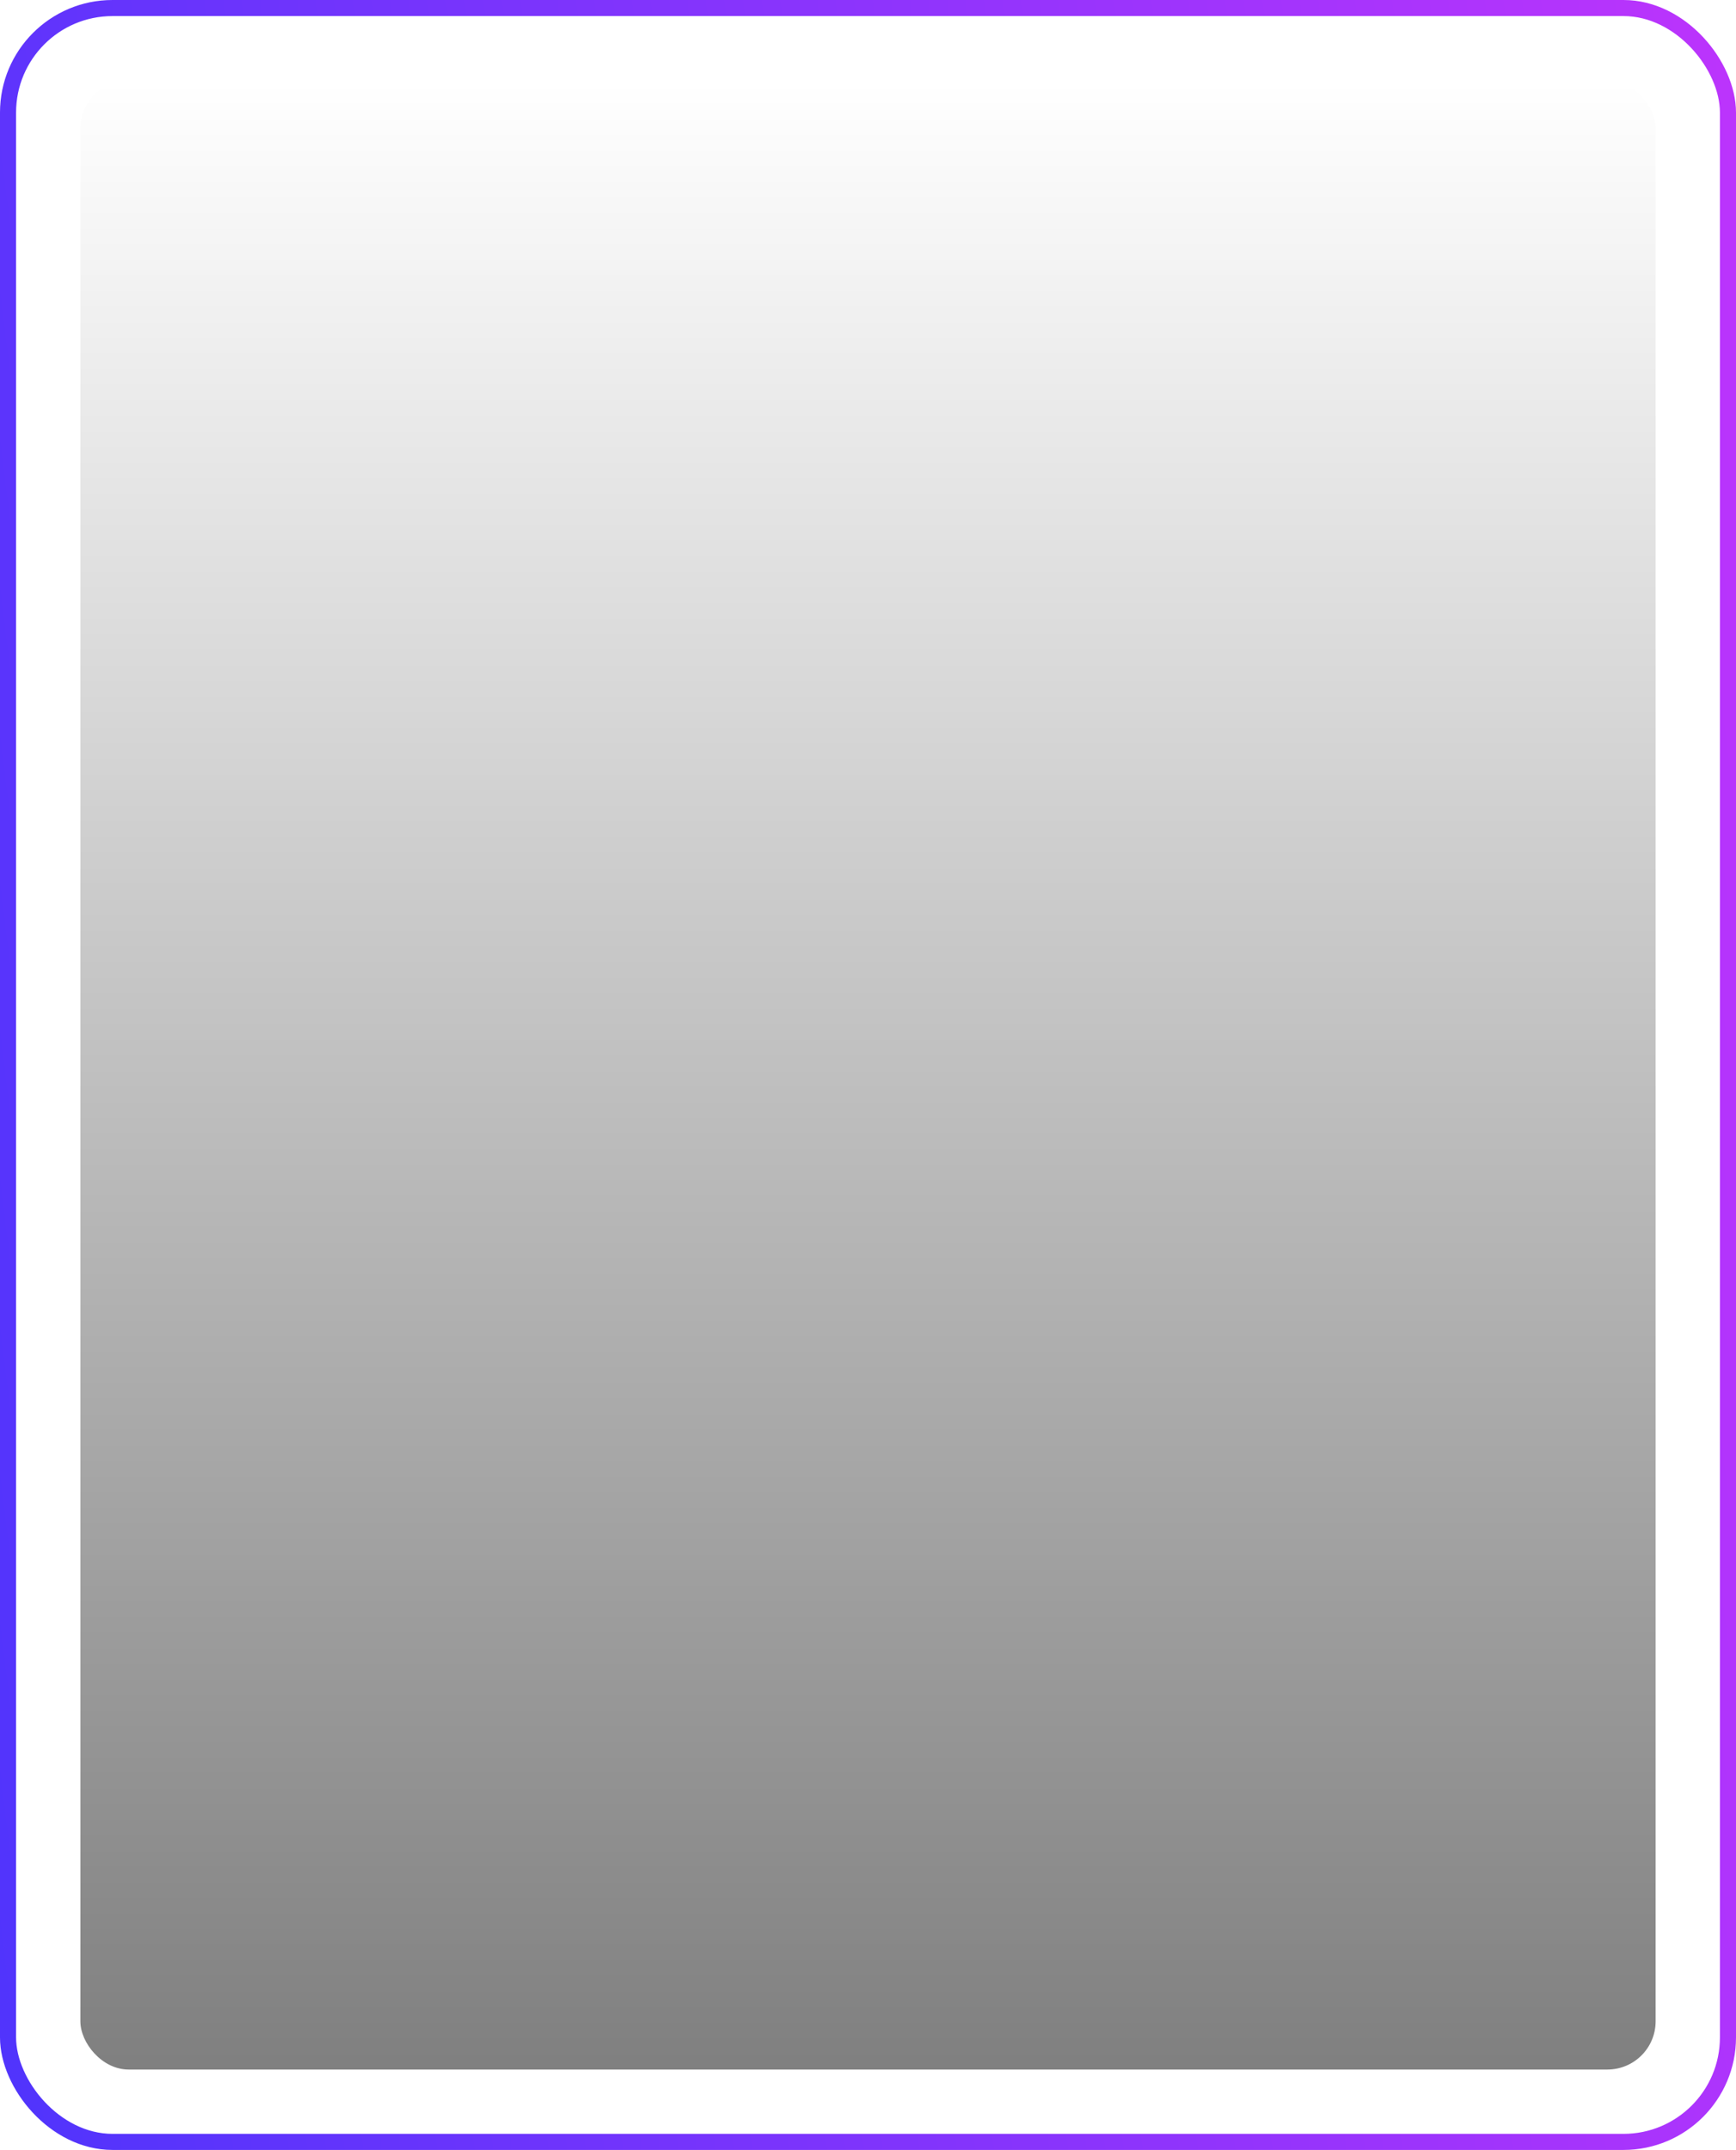 <?xml version="1.0" encoding="UTF-8"?> <svg xmlns="http://www.w3.org/2000/svg" width="1080" height="1337" viewBox="0 0 1080 1337" fill="none"><rect x="5" y="5" width="1070" height="1327" rx="65" stroke="url(#paint0_linear_3856_336)" stroke-width="10"></rect><rect x="50" y="50" width="980" height="1237" rx="30" fill="url(#paint1_linear_3856_336)"></rect><defs><linearGradient id="paint0_linear_3856_336" x1="0.721" y1="1336.76" x2="1228.16" y2="1182.74" gradientUnits="userSpaceOnUse"><stop stop-color="#5034FC"></stop><stop offset="1" stop-color="#BC34FC"></stop></linearGradient><linearGradient id="paint1_linear_3856_336" x1="540" y1="50" x2="540" y2="1287" gradientUnits="userSpaceOnUse"><stop stop-opacity="0"></stop><stop offset="1" stop-opacity="0.5"></stop></linearGradient></defs></svg> 
